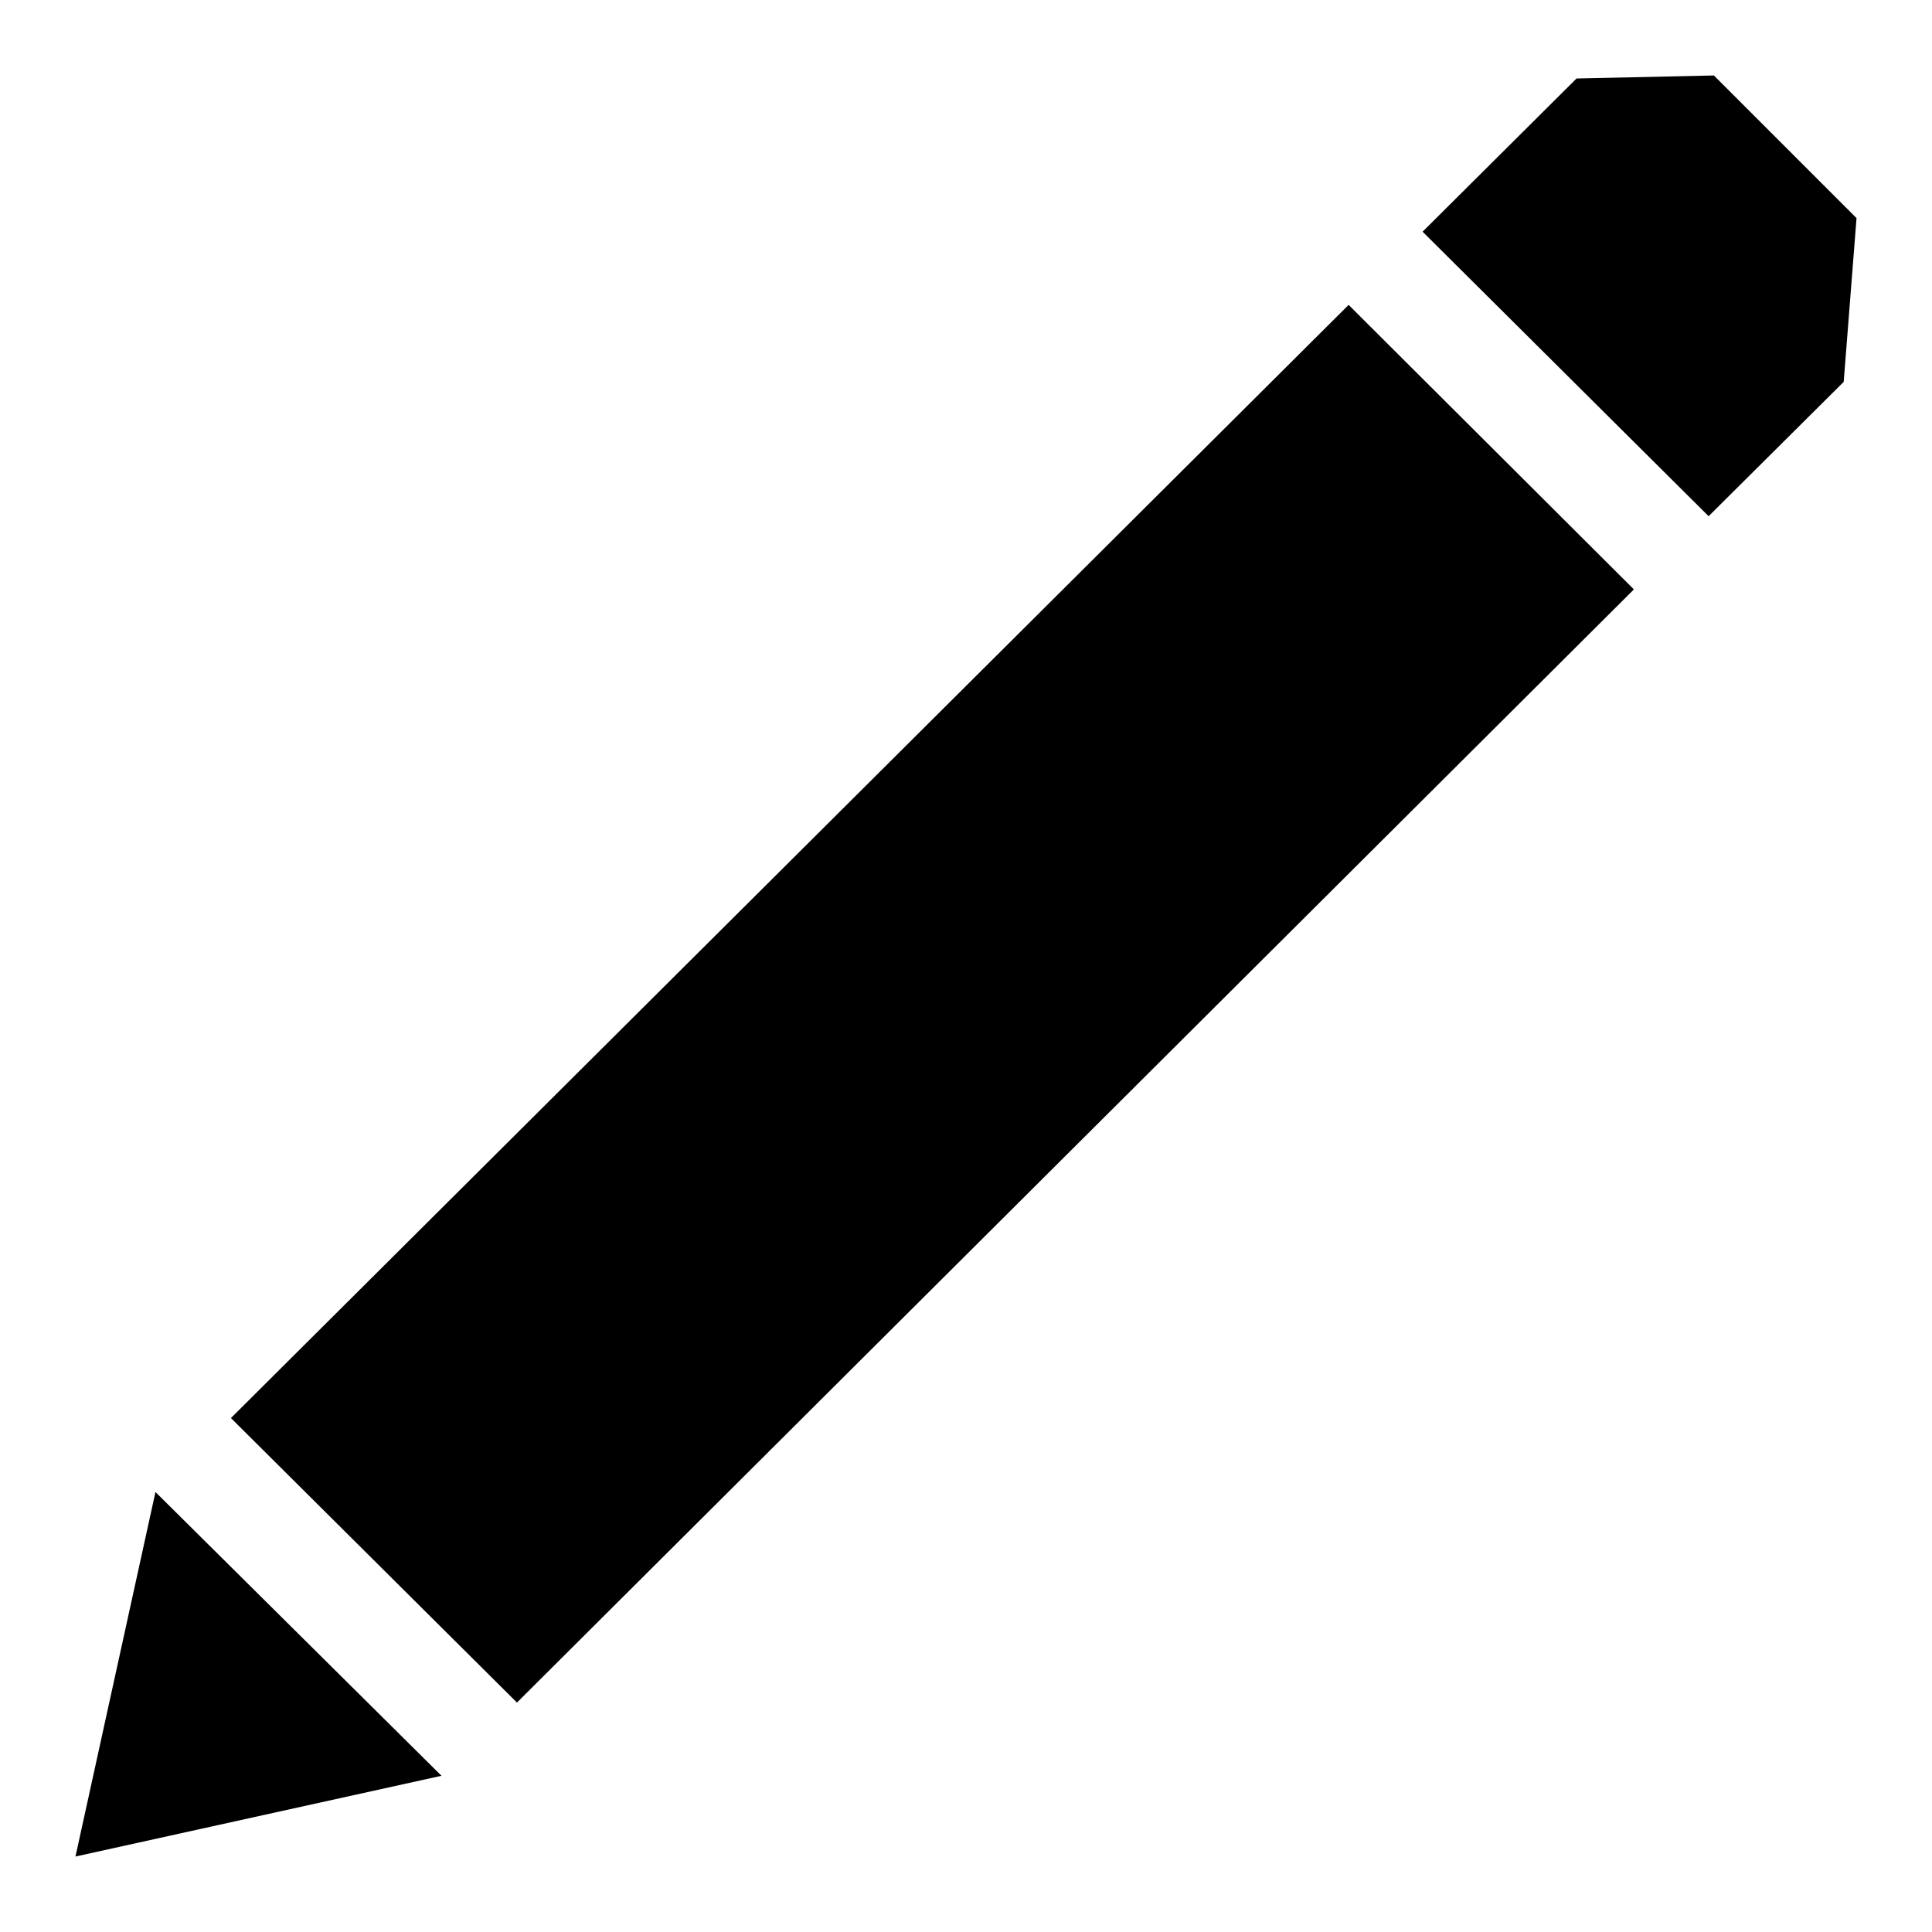 <?xml version="1.0" encoding="utf-8"?>
<!-- Svg Vector Icons : http://www.onlinewebfonts.com/icon -->
<!DOCTYPE svg PUBLIC "-//W3C//DTD SVG 1.1//EN" "http://www.w3.org/Graphics/SVG/1.1/DTD/svg11.dtd">
<svg version="1.1" xmlns="http://www.w3.org/2000/svg" xmlns:xlink="http://www.w3.org/1999/xlink" x="0px" y="0px" viewBox="0 0 256 256" enable-background="new 0 0 256 256" xml:space="preserve">
<g><g><path fill="#000000" d="M30.6,187.9l37.9,37.7L216.5,78.1l-37.8-37.7L30.6,187.9z M227.1,10l-18.2,0.4l-20.4,20.3l37.9,37.7l17.9-17.8l1.7-21.7L227.1,10z M10,246l48.5-10.7l-37.9-37.6L10,246z"/></g></g>
</svg>